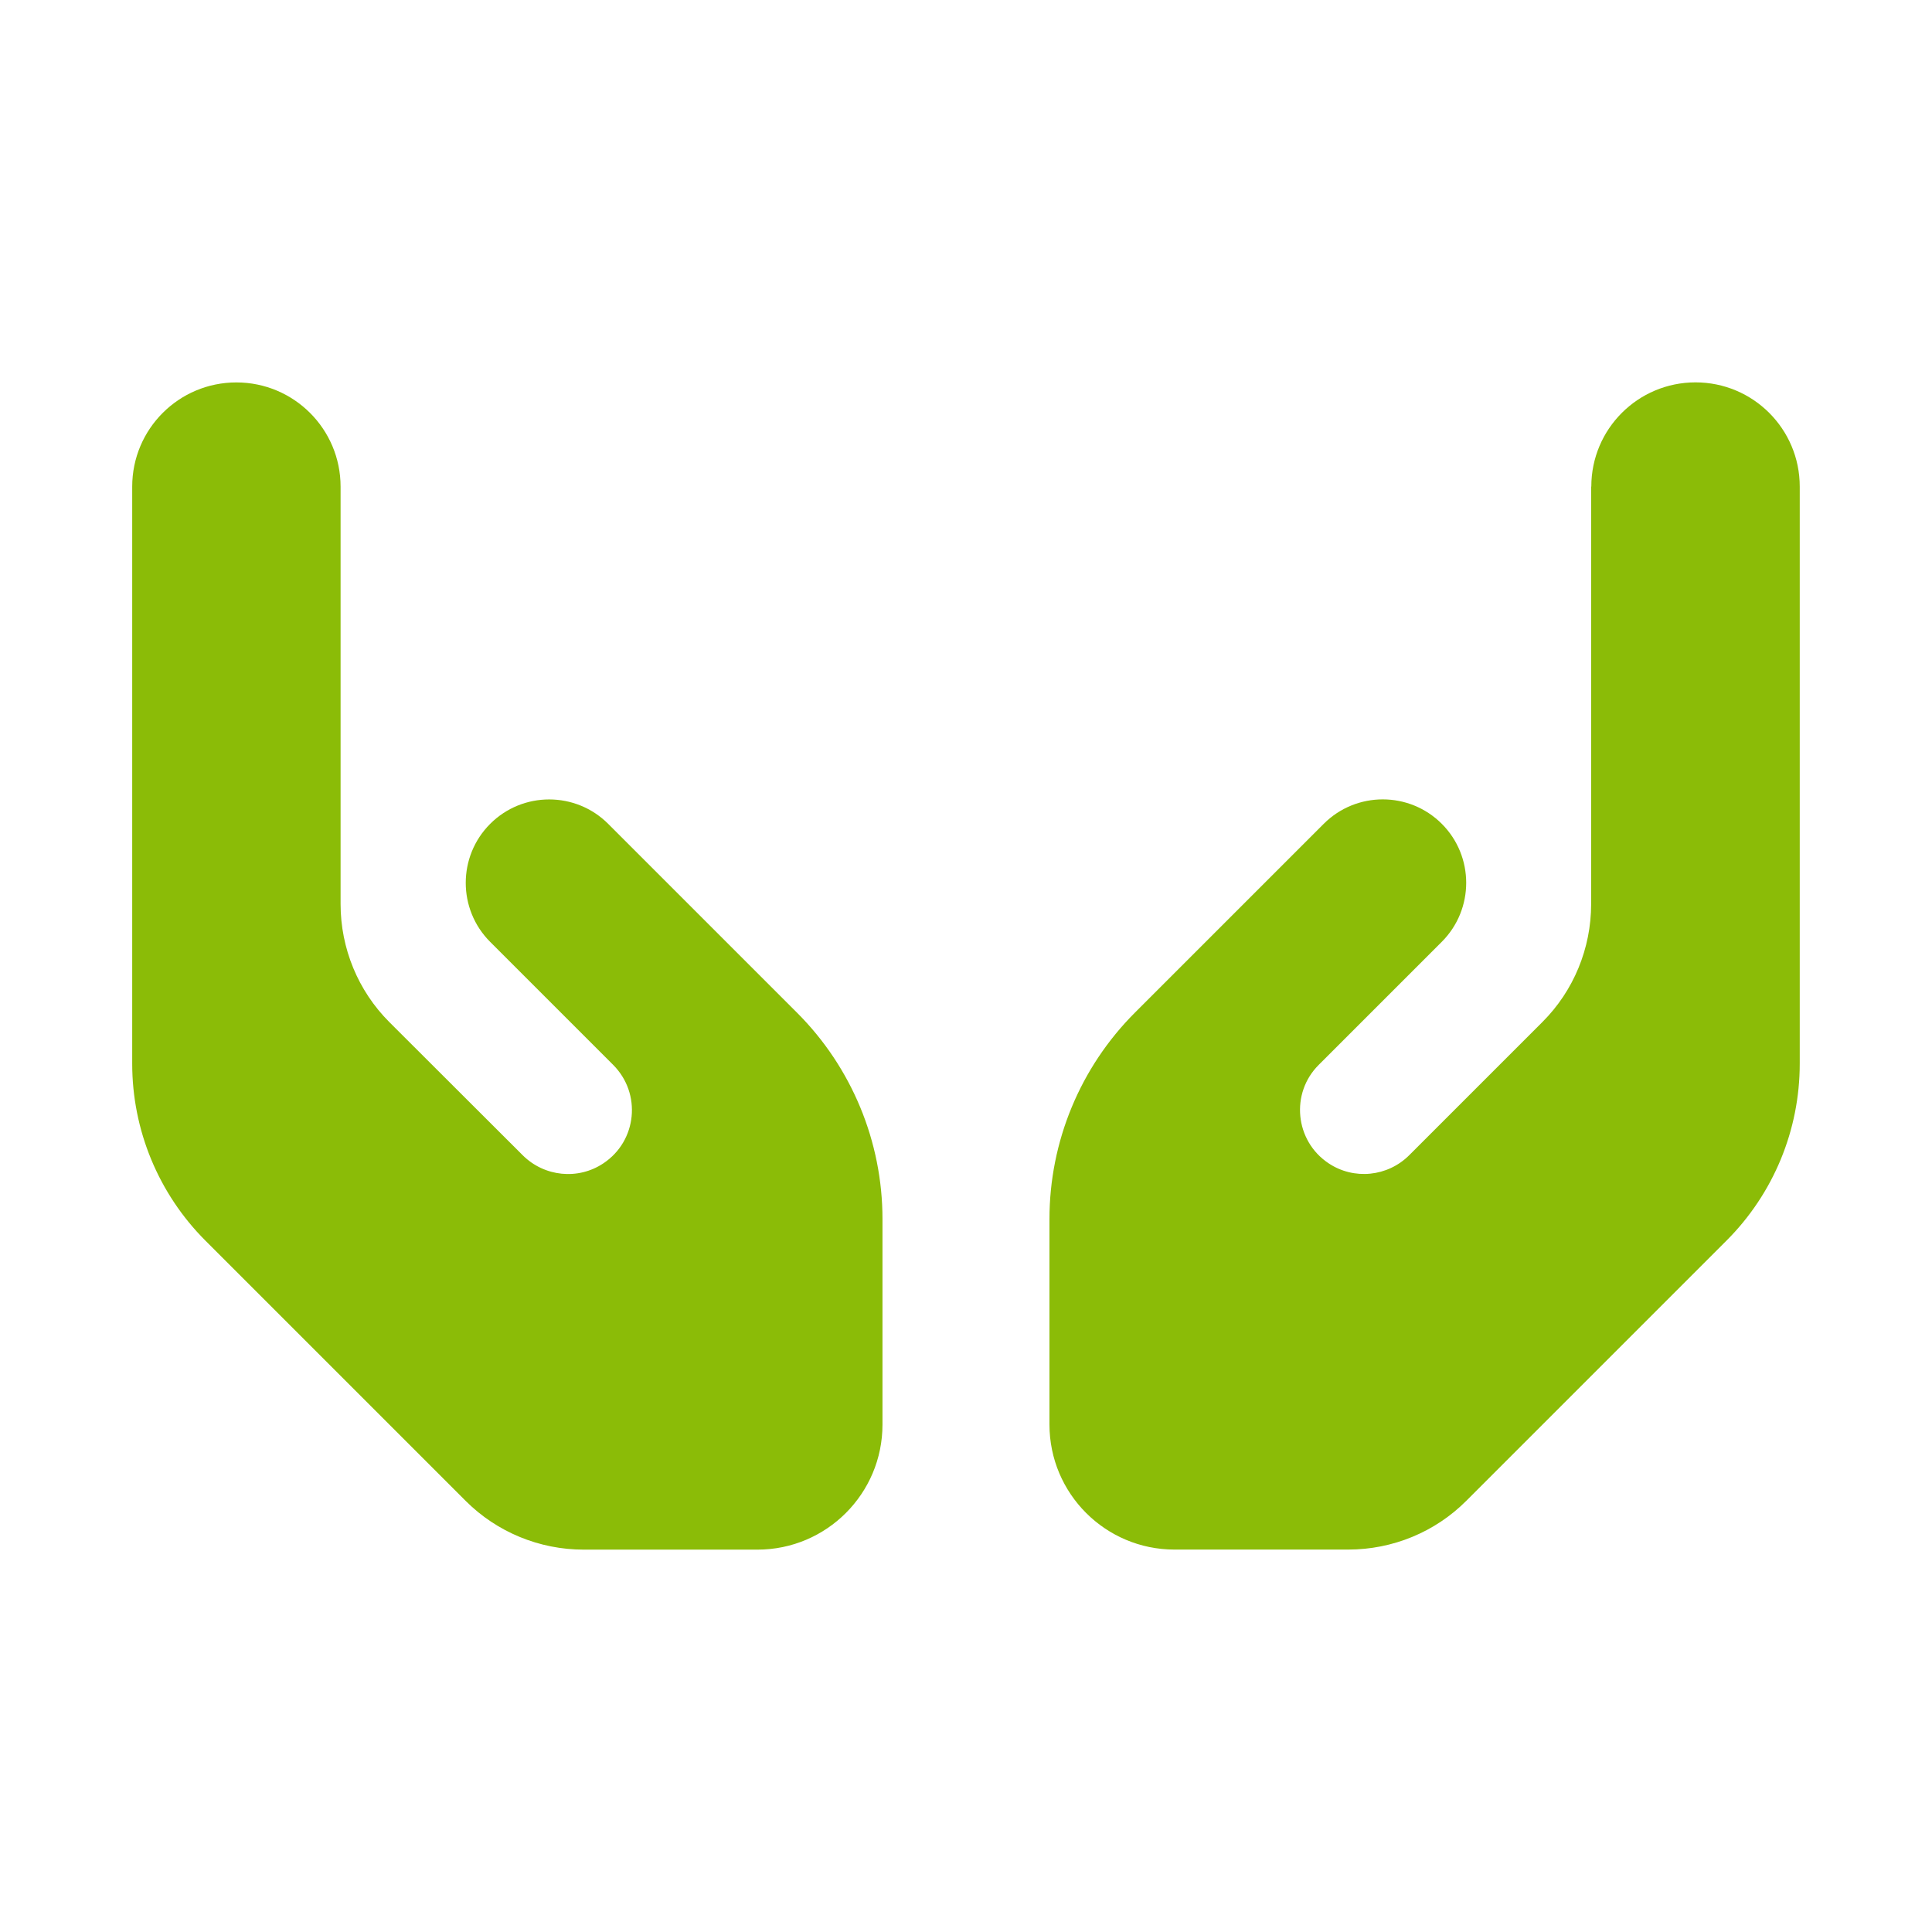 <?xml version="1.0" encoding="utf-8"?>
<!-- Generator: Adobe Illustrator 25.2.3, SVG Export Plug-In . SVG Version: 6.00 Build 0)  -->
<svg version="1.1" id="consideration" xmlns="http://www.w3.org/2000/svg" xmlns:xlink="http://www.w3.org/1999/xlink" x="0px"
	 y="0px" viewBox="0 0 35 35" style="enable-background:new 0 0 35 35;" xml:space="preserve">
<style type="text/css">
	.st0{fill:#8BBC07;}
</style>
<path class="st0" d="M6.17,8.816c0-1.043-0.845-1.888-1.888-1.888
	S2.395,7.773,2.395,8.816v2.643v3.021v4.79c0,1.204,0.477,2.355,1.326,3.205
	l4.715,4.715c0.566,0.566,1.336,0.883,2.138,0.883h3.148
	c1.251,0,2.265-1.015,2.265-2.265v-3.724c0-1.402-0.557-2.747-1.548-3.738
	l-1.194-1.194l0,0l-0.717-0.717l-1.51-1.51c-0.59-0.59-1.548-0.59-2.138,0
	s-0.59,1.548,0,2.138l1.51,1.51l0.717,0.717
	c0.519,0.519,0.434,1.378-0.175,1.784c-0.458,0.307-1.071,0.245-1.463-0.146
	l-2.416-2.412c-0.566-0.566-0.883-1.336-0.883-2.138v-1.897v-3.776V8.816z
	 M28.825,8.816v1.888v3.776v1.897c0,0.802-0.316,1.572-0.883,2.138l-2.412,2.412
	c-0.392,0.392-1.005,0.453-1.463,0.146c-0.609-0.406-0.694-1.27-0.175-1.784
	l0.717-0.717l1.51-1.51c0.59-0.59,0.59-1.548,0-2.138s-1.548-0.59-2.138,0
	l-1.51,1.51l-0.717,0.717l0,0l-1.194,1.194
	c-0.991,0.991-1.548,2.336-1.548,3.738v3.724c0,1.251,1.015,2.265,2.265,2.265
	h3.148c0.802,0,1.572-0.316,2.138-0.883l4.715-4.715
	c0.85-0.85,1.326-2.001,1.326-3.205v-4.79v-3.021v-2.643
	c0-1.043-0.845-1.888-1.888-1.888s-1.888,0.845-1.888,1.888H28.825z"/>
</svg>
